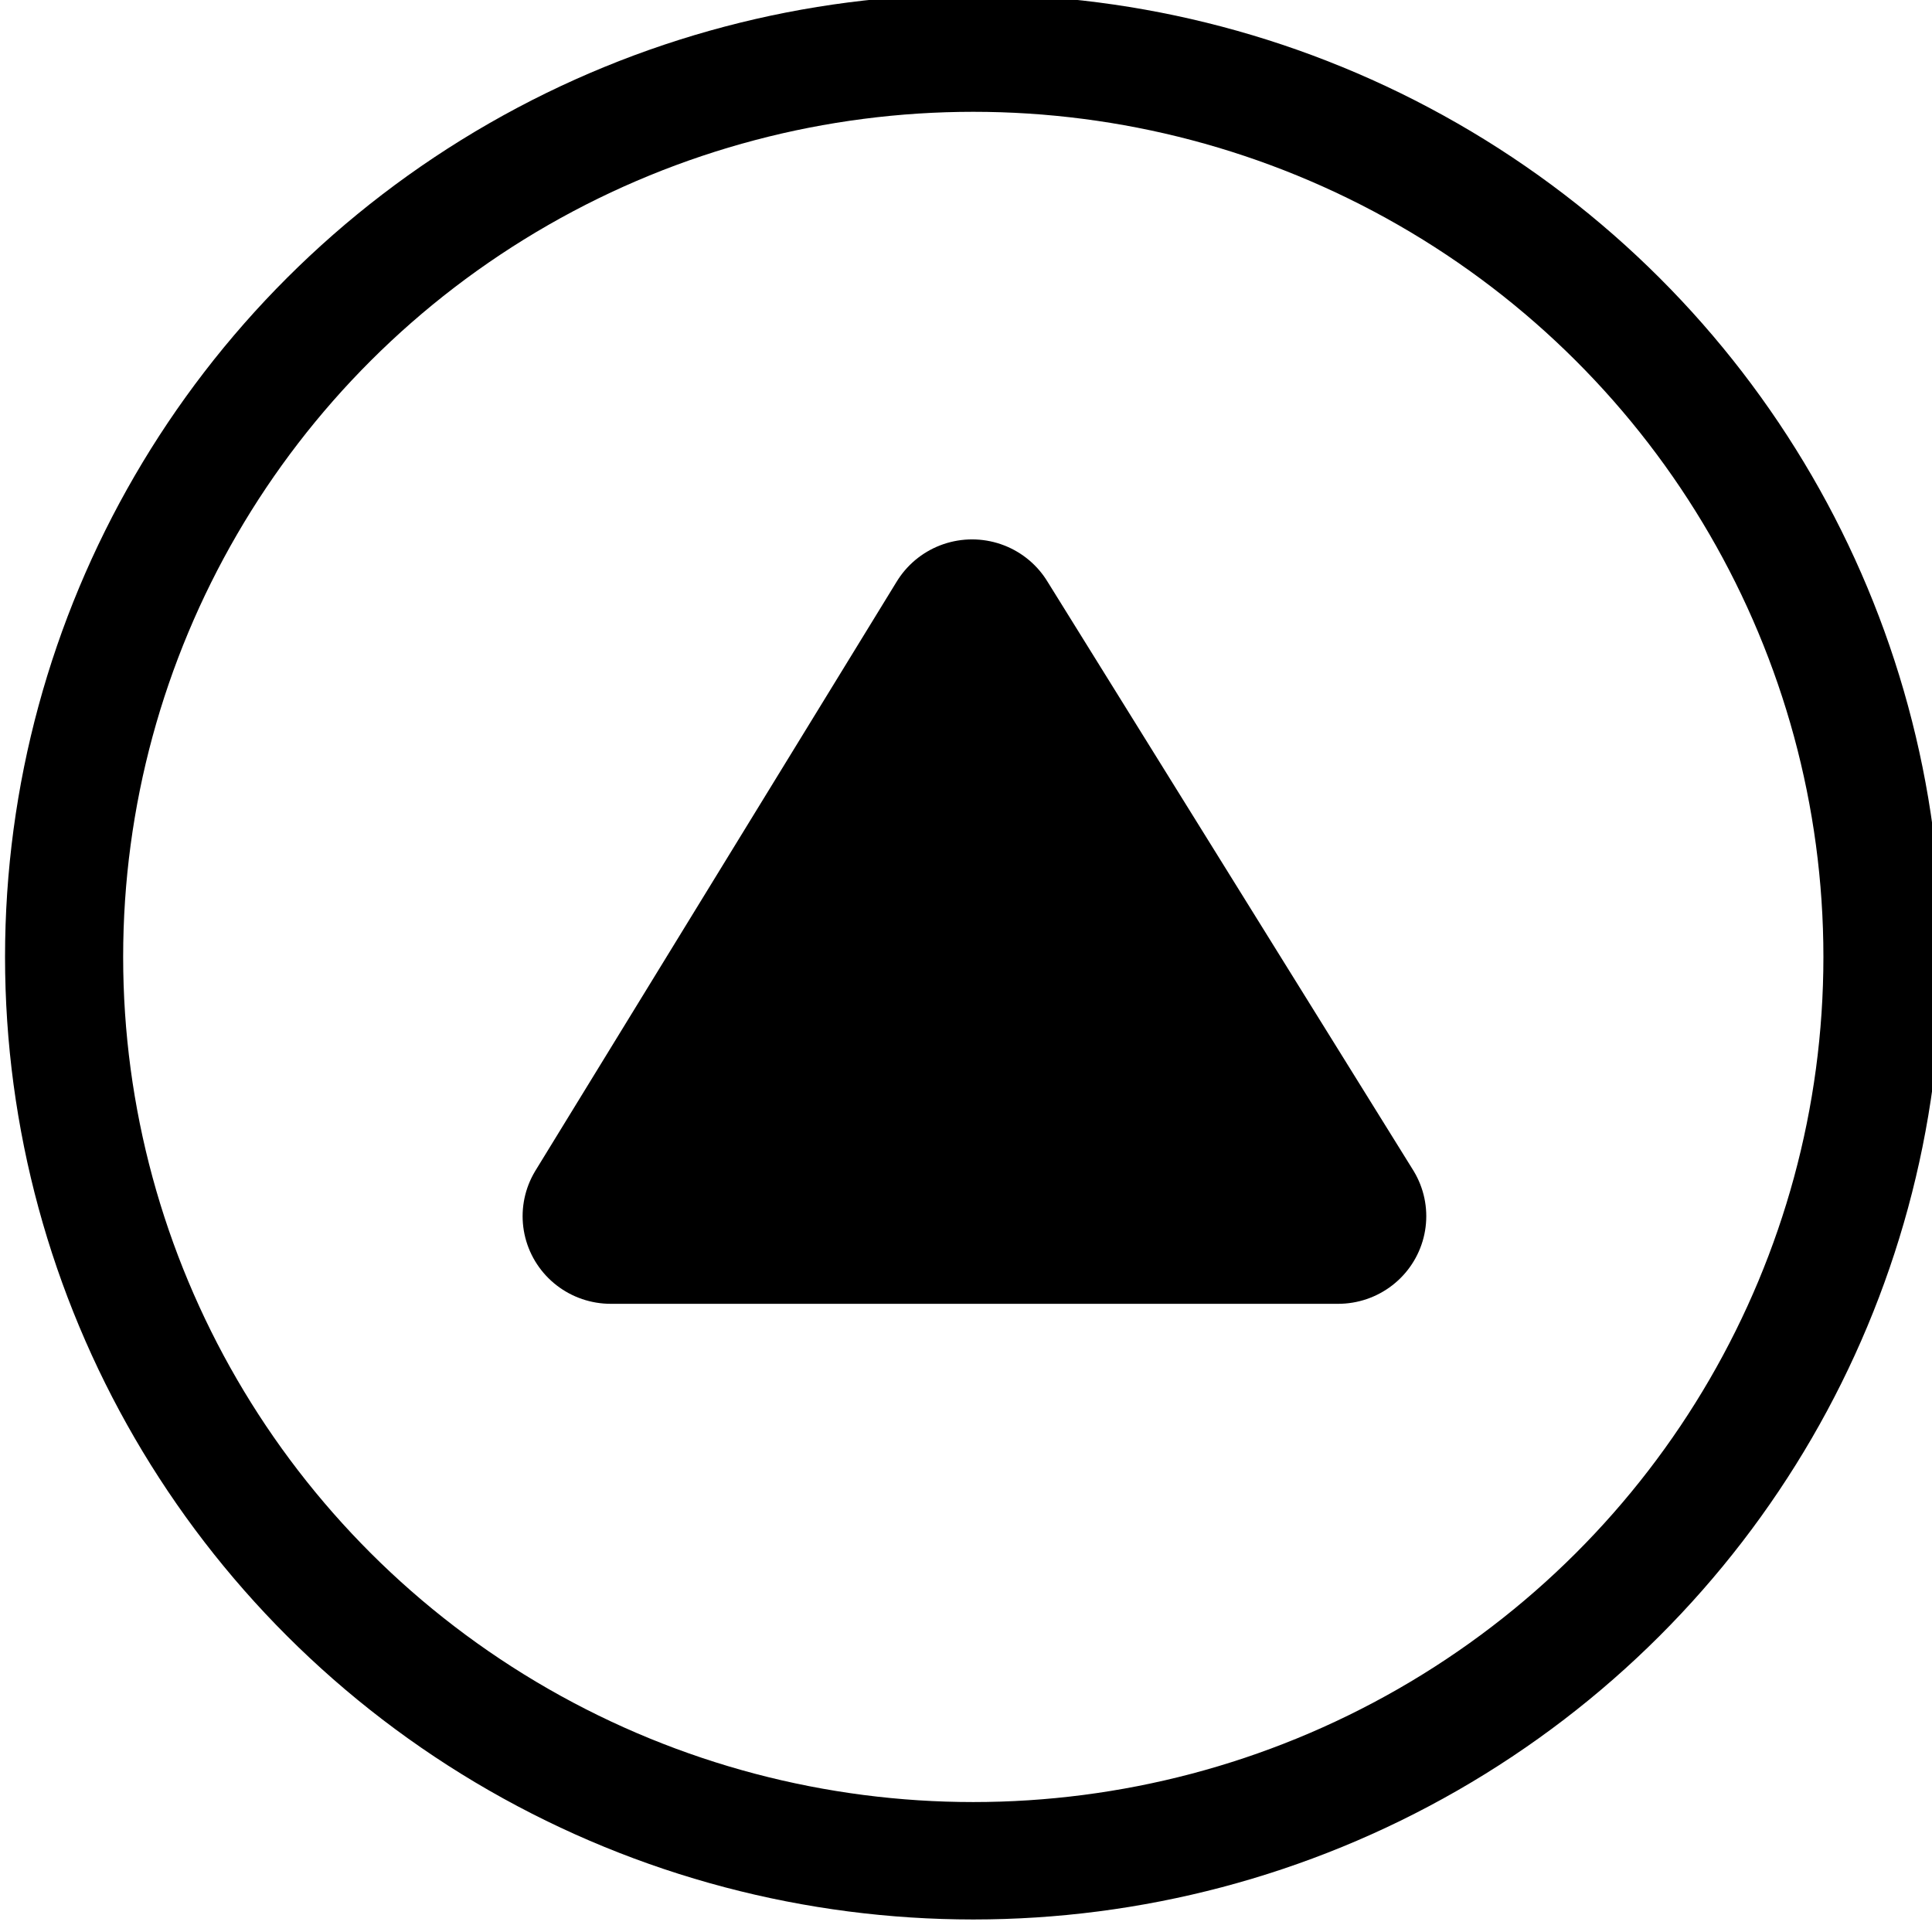 <?xml version="1.0" encoding="UTF-8" standalone="no"?>
<!-- Created using Karbon, part of Calligra: http://www.calligra.org/karbon -->

<svg
   xmlns:dc="http://purl.org/dc/elements/1.1/"
   xmlns:cc="http://creativecommons.org/ns#"
   xmlns:rdf="http://www.w3.org/1999/02/22-rdf-syntax-ns#"
   xmlns:svg="http://www.w3.org/2000/svg"
   xmlns="http://www.w3.org/2000/svg"
   xmlns:sodipodi="http://sodipodi.sourceforge.net/DTD/sodipodi-0.dtd"
   xmlns:inkscape="http://www.inkscape.org/namespaces/inkscape"
   width="16"
   height="16"
   id="svg2"
   version="1.1"
   inkscape:version="0.48.3.1 r9886"
   sodipodi:docname="shade.svg">
  <title
     id="title3265">shade</title>
  <sodipodi:namedview
     pagecolor="#ffffff"
     bordercolor="#666666"
     borderopacity="1"
     objecttolerance="10"
     gridtolerance="10"
     guidetolerance="10"
     inkscape:pageopacity="0"
     inkscape:pageshadow="2"
     inkscape:window-width="1920"
     inkscape:window-height="1114"
     id="namedview9"
     showgrid="false"
     fit-margin-top="0"
     fit-margin-left="0"
     fit-margin-right="0"
     fit-margin-bottom="0"
     inkscape:zoom="41.955556"
     inkscape:cx="-4.1792552"
     inkscape:cy="5.8623748"
     inkscape:window-x="-4"
     inkscape:window-y="-4"
     inkscape:window-maximized="1"
     inkscape:current-layer="svg2" />
  <defs
     id="defs4" />
  <g
     id="layer1"
     transform="matrix(0.17,0,0,0.169,-17.54,-20.519)"
     inkscape:export-xdpi="76.870003"
     inkscape:export-ydpi="76.870003">
    <path
       id="shape0"
       transform="translate(132.93,152.141)"
       d="m 0,28.87 35.433,0 L 17.602,0 z"
       inkscape:connector-curvature="0"
       style="fill:#000000;fill-rule:evenodd;stroke:#000000;stroke-width:8.589;stroke-linecap:round;stroke-linejoin:round" />
    <circle
       id="shape1"
       transform="translate(106.299,124.016)"
       r="44.291"
       cx="44.291"
       cy="44.291"
       stroke-miterlimit="2"
       sodipodi:cx="44.291416"
       sodipodi:cy="44.291416"
       sodipodi:rx="44.291416"
       sodipodi:ry="44.291416"
       style="fill:none;stroke:#000000;stroke-width:5.754;stroke-linecap:square;stroke-linejoin:miter;stroke-miterlimit:2"
       d="m 88.583,44.291 c 0,24.461 -19.83,44.291 -44.291,44.291 C 19.83,88.583 0,68.753 0,44.291 0,19.83 19.83,0 44.291,0 68.753,0 88.583,19.83 88.583,44.291 z" />
  </g>
</svg>

